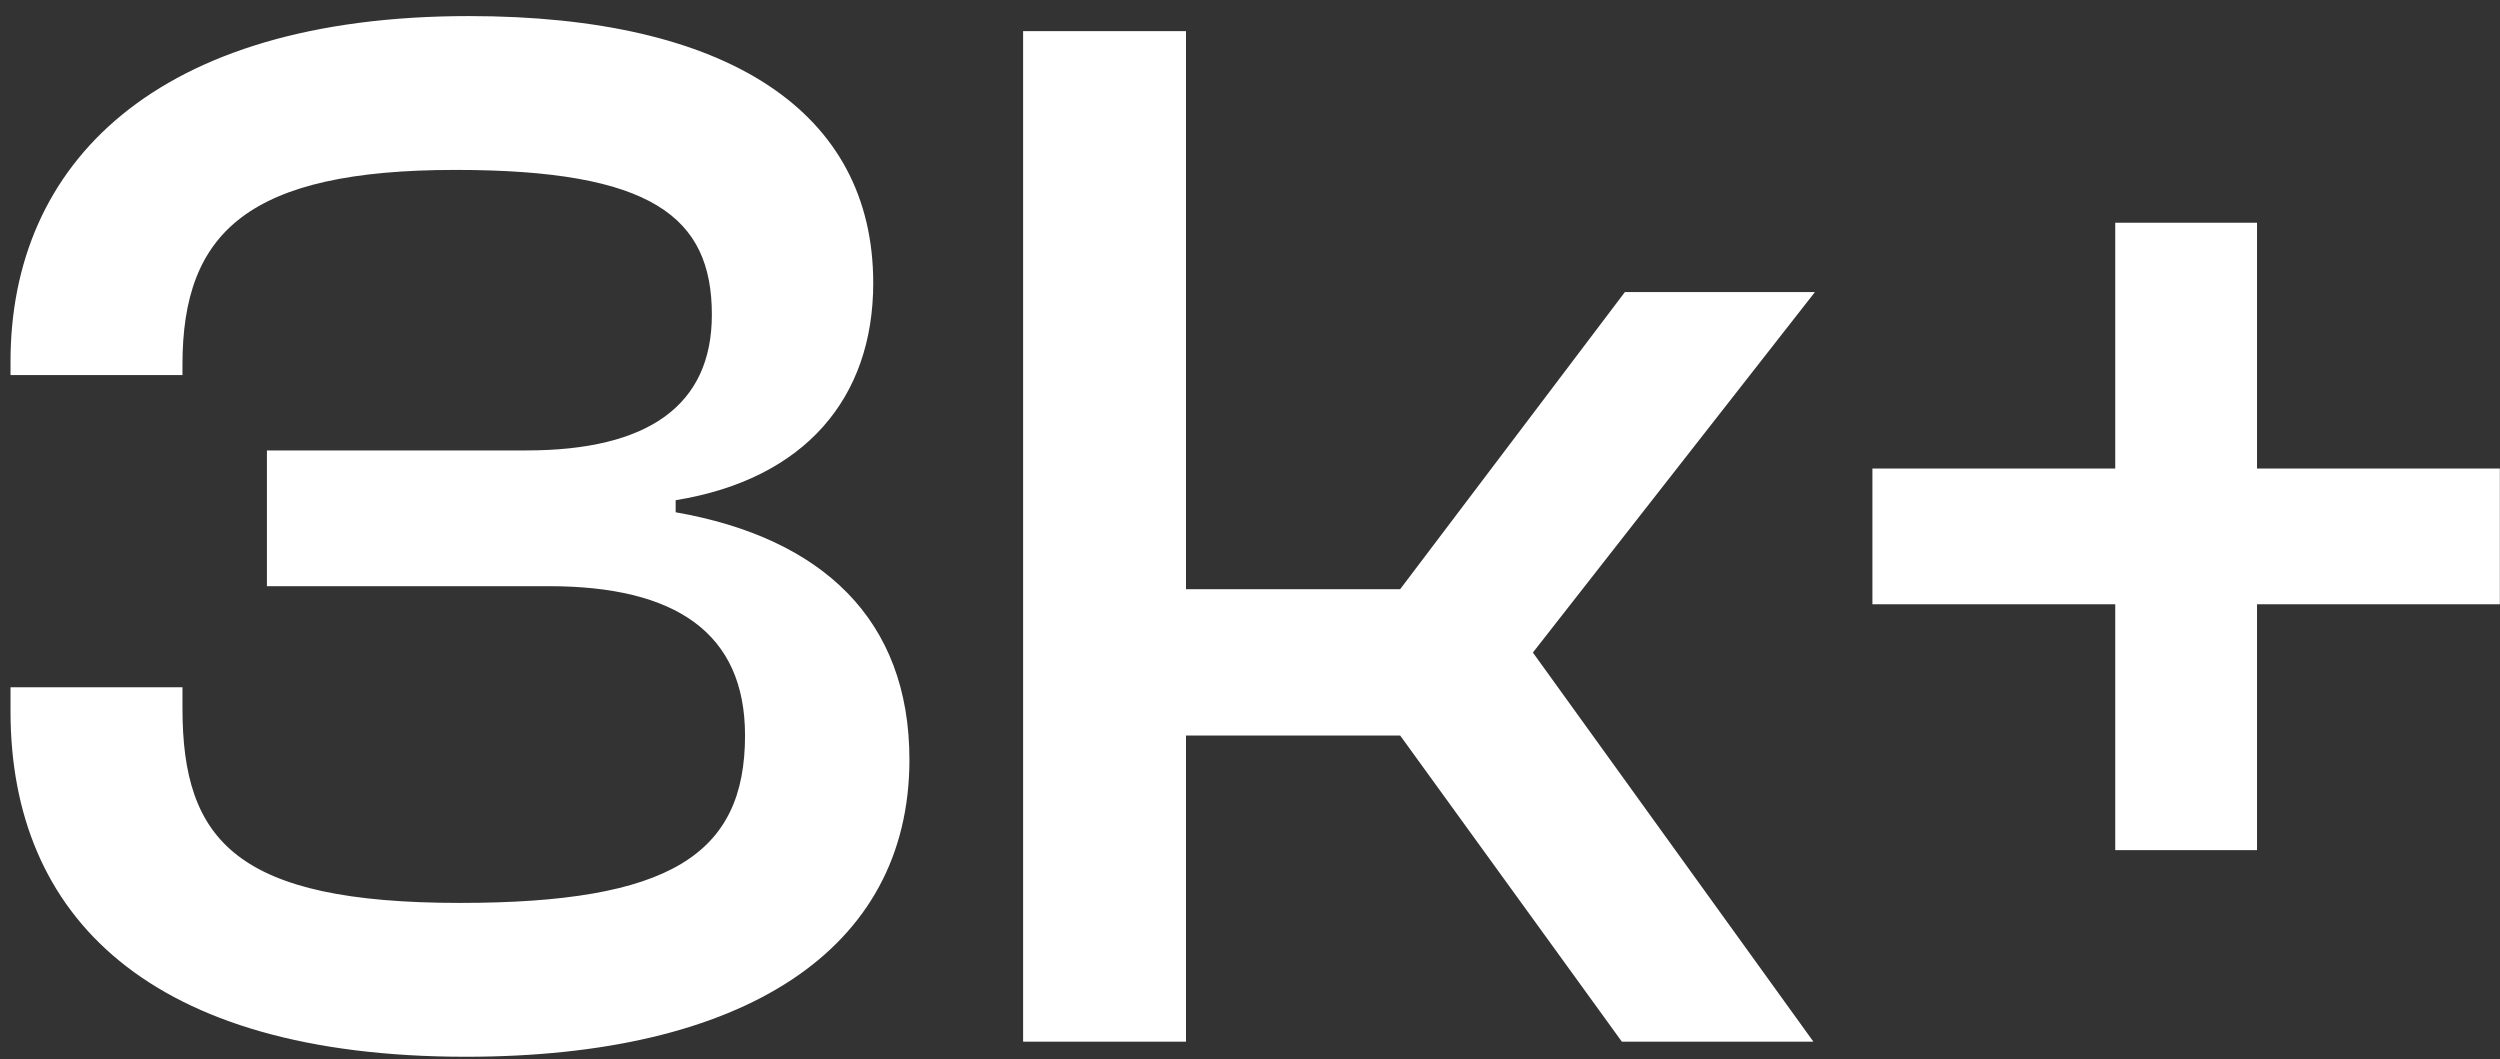 <svg xmlns="http://www.w3.org/2000/svg" fill="none" viewBox="0 0 144 61" height="61" width="144">
<rect x="0" y="0" width="144" height="61" fill="#333333" stroke="none"/>
<path fill="white" d="M26.842 60.869C8.599 60.869 0.606 52.789 0.606 40.975V39.585H10.51V40.801C10.51 48.446 13.637 52.008 26.495 52.008C38.57 52.008 42.914 49.228 42.914 42.365C42.914 36.457 38.918 33.764 31.62 33.764H15.375V25.945H30.317C37.354 25.945 41.003 23.339 41.003 18.127C41.003 12.48 37.528 9.787 26.234 9.787C14.332 9.787 10.51 13.349 10.51 20.994V21.602H0.606V20.82C0.606 9.439 8.946 0.926 27.016 0.926C41.871 0.926 50.298 6.399 50.298 16.302C50.298 22.905 46.389 27.596 38.918 28.812V29.507C47.344 30.984 52.383 35.675 52.383 43.755C52.383 54.788 42.74 60.869 26.842 60.869ZM68.313 60H58.931V1.795H68.313V33.938H80.649L93.593 16.824H104.539L88.294 37.587L104.452 60H93.419L80.649 42.365H68.313V60ZM130.004 48.967H121.838V34.807H107.851V26.988H121.838V12.828H130.004V26.988H143.991V34.807H130.004V48.967Z"></path>
</svg>
